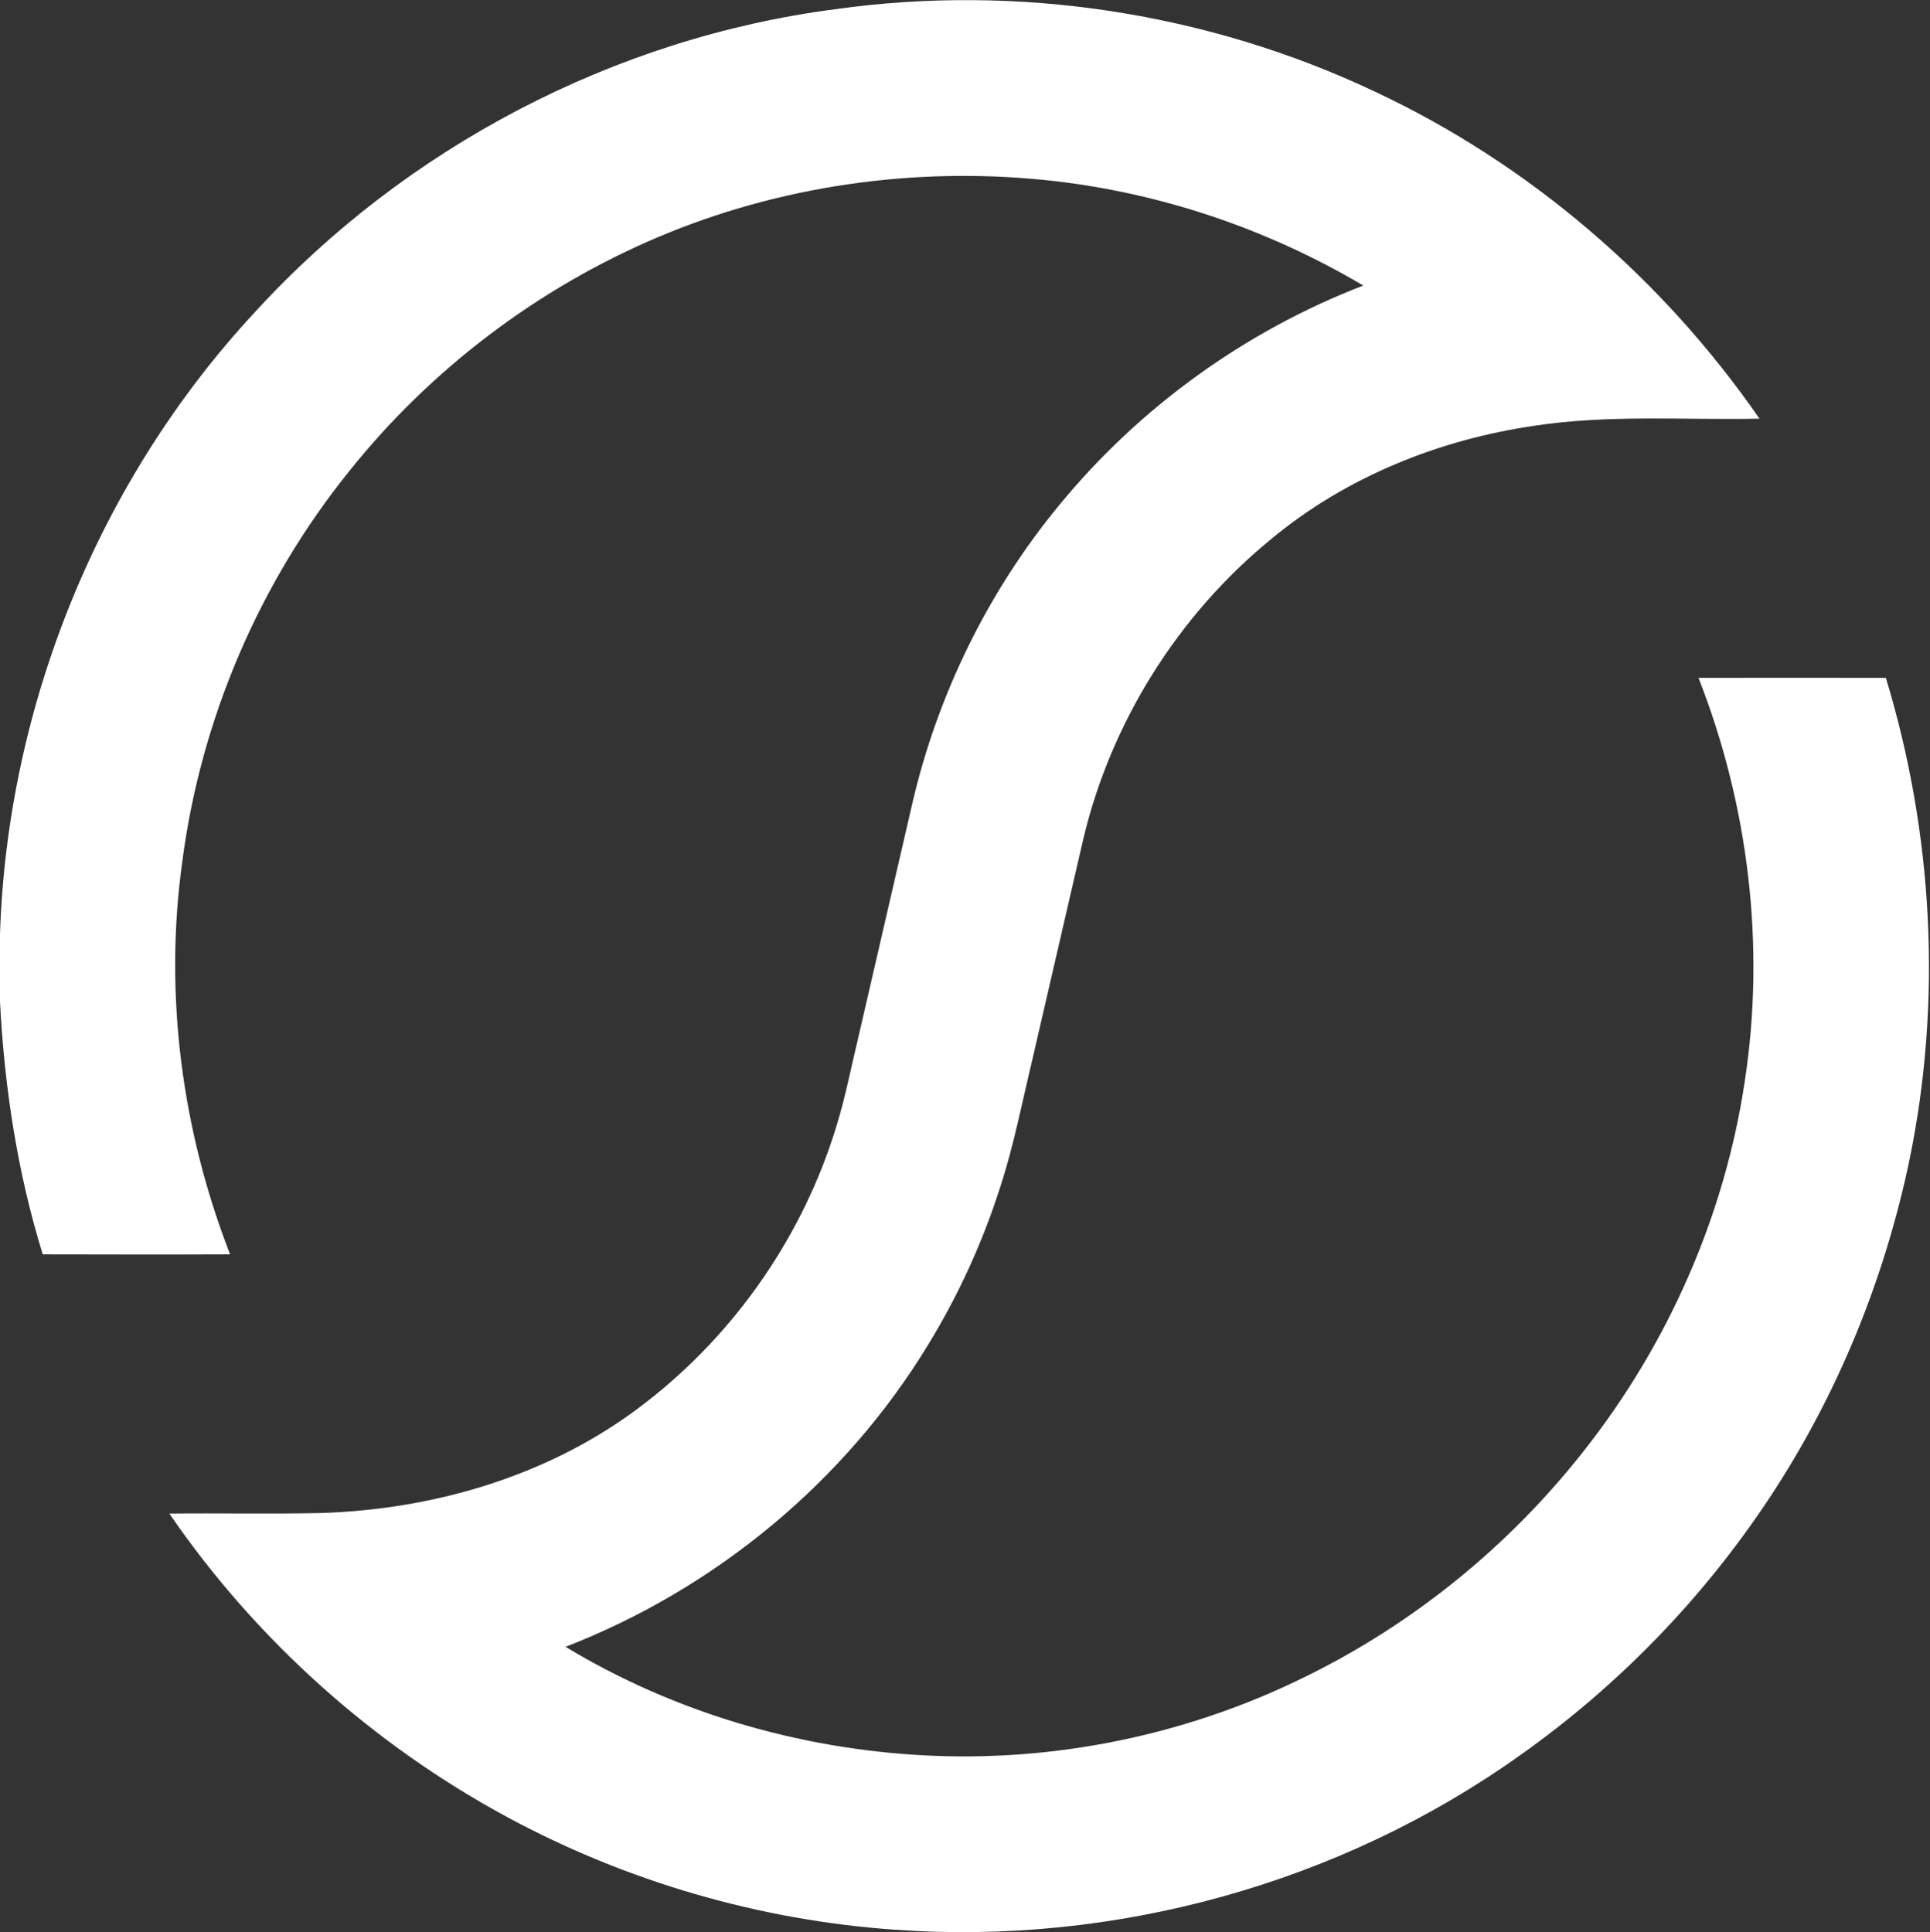 <svg version="1.2" xmlns="http://www.w3.org/2000/svg" viewBox="0 0 1509 1511" width="1509" height="1511">
	<rect x="0" y="0" width="1509" height="1511" fill="#333333" stroke="none"/>
	<title>74c4b9acc46b6a93e1f0fc230975b4836633c2b4-3840x562-svg</title>
	<style>
		.s0 { fill: #ffffff } 
	</style>
	<g id="#000000ff">
		<path id="Layer" class="s0" d="m653.1 7.2c142.9-20.1 291.5 2.7 422 64.5 120.5 56.5 224.9 146.2 300.6 255.7-58.8 1.2-118-3.4-176.4 5.6-74.4 10.9-146.9 40-205.1 88.3-72.8 59.4-125.5 143.2-147.2 234.8-13.5 58.2-26.9 116.4-40.3 174.5-7.8 32.6-14.2 65.6-24.6 97.5-13.8 43.3-32.8 84.9-56.5 123.6-65.1 107.1-166.7 190.9-283.4 236.1 84.6 51.2 182.3 79.8 280.8 84.9 101.3 5.3 203.9-15.7 295.1-60.3 85.7-41.5 161.5-103 220.3-177.9 65.8-83.4 110.1-183.8 125.8-289.1 16.2-105.9 2.9-215.7-36.2-315.3 48.8-0.1 97.7-0.1 146.5 0 36.9 121.3 44.1 251.9 18.6 376.2-19.6 94.4-56.7 185.2-109.9 265.5-51.8 78.3-118.2 146.7-194.7 200.8-140.8 100.4-316.9 148.9-489.1 136.4-105.5-7.4-209.3-37.6-302.4-87.8-105.2-56.8-196.9-138.8-264.6-237.6 39.2-0.4 78.5 0.4 117.7-0.4 90.7-2.7 182.4-30 254.6-86.3 70.6-54.5 123.7-131.5 149.5-217 6.9-22.5 11.3-45.5 16.8-68.3 14.1-60.9 28.1-121.9 42.2-182.8 19.7-85.4 59.2-166.1 114.9-233.7 62.7-76.5 145.6-136.3 237.8-171.8-75.8-44.9-161.1-73.5-248.8-82.5-102.6-10.5-207.9 4.5-303 44.8-93.5 39.7-177 102.9-240.6 182.3-70.8 87.6-116.7 194.9-131.1 306.8-14.2 103.1-0.2 209.4 37.5 306.2-48.8 0.2-97.7 0.1-146.5 0-19.8-64.1-30-130.8-33.4-197.8v-52.6c5.8-179 77.4-355.2 199.3-486.4 117.5-128.6 281-214.5 453.8-236.9z"/>
	</g>
</svg>